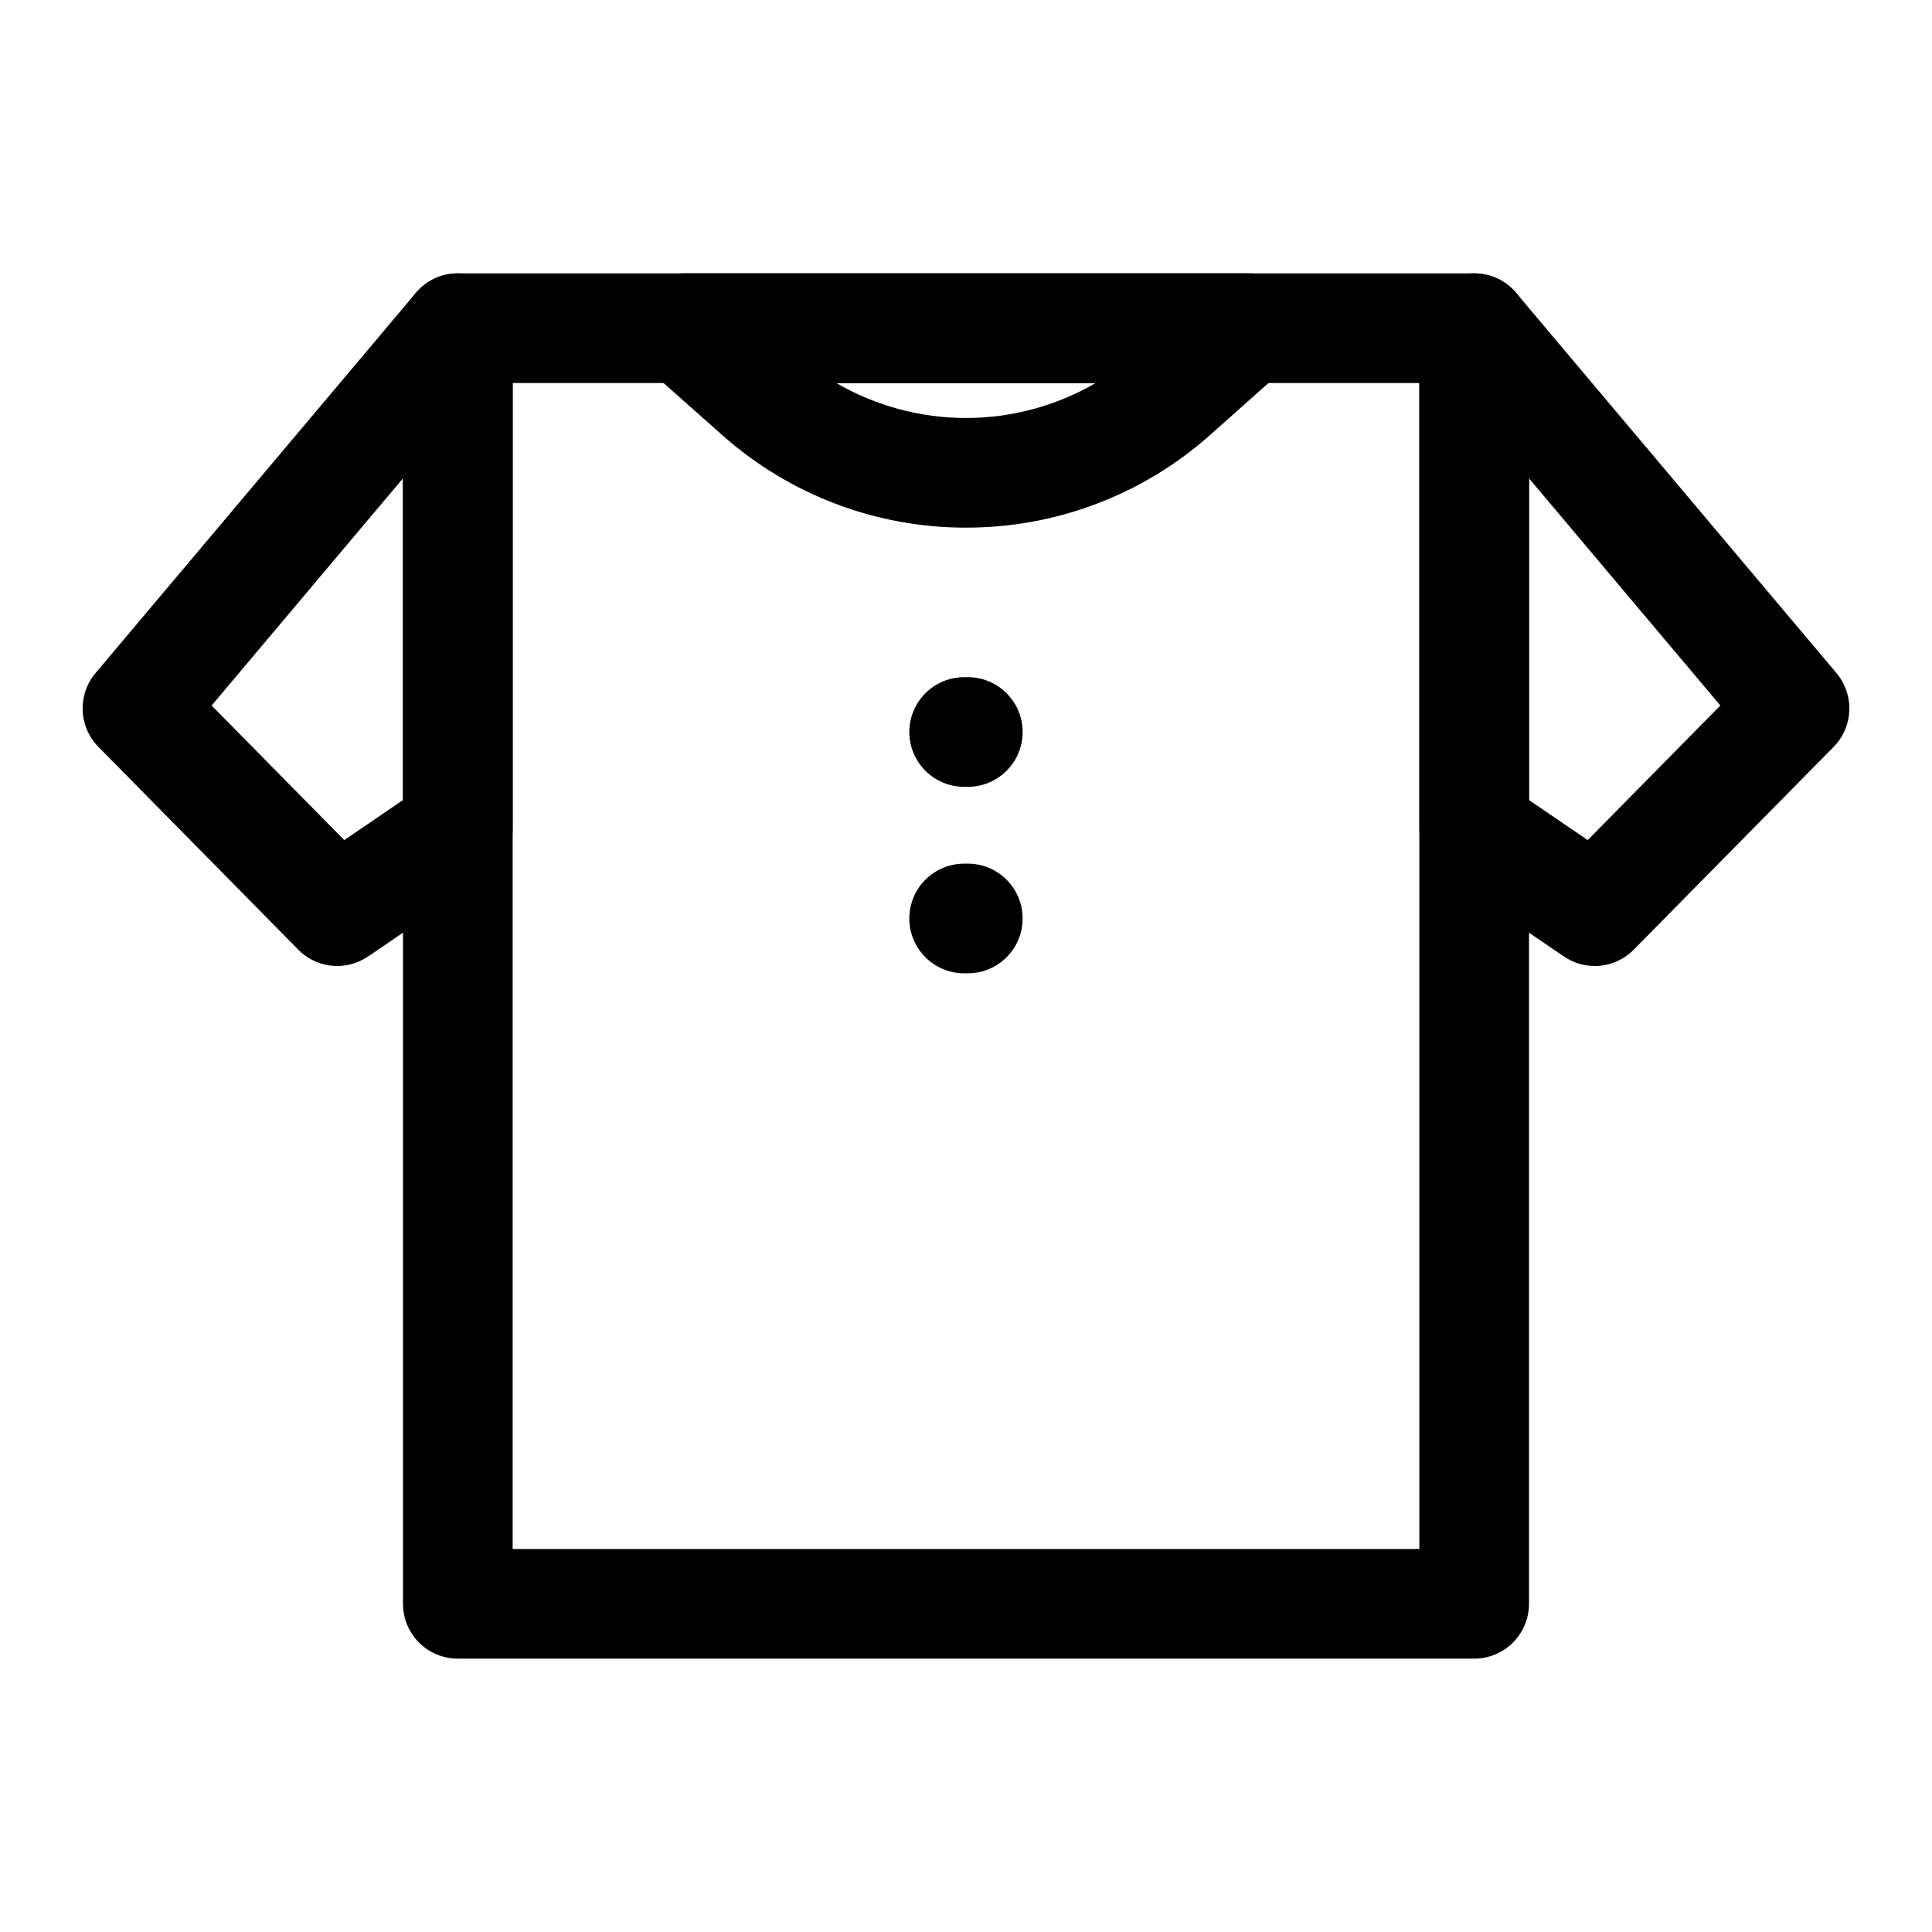 <?xml version="1.0" encoding="UTF-8"?>
<!-- Uploaded to: ICON Repo, www.svgrepo.com, Generator: ICON Repo Mixer Tools -->
<svg fill="#000000" width="800px" height="800px" version="1.1" viewBox="144 144 512 512" xmlns="http://www.w3.org/2000/svg">
 <g>
  <path d="m534.67 583.56h-269.34c-3.856 0-7.551-1.531-10.277-4.254-2.727-2.727-4.258-6.422-4.258-10.277v-338.06c0-3.852 1.531-7.551 4.258-10.273 2.727-2.727 6.422-4.258 10.277-4.258h269.34c3.852 0 7.551 1.531 10.273 4.258 2.727 2.723 4.258 6.422 4.258 10.273v338.06c0 3.856-1.531 7.551-4.258 10.277-2.723 2.723-6.422 4.254-10.273 4.254zm-254.81-29.066h240.28v-308.99h-240.28z"/>
  <path d="m233.4 400c-3.894 0-7.625-1.559-10.355-4.332l-52.969-53.734c-2.543-2.578-4.027-6.016-4.168-9.633-0.137-3.617 1.078-7.16 3.41-9.926l84.891-100.76 0.004-0.004c2.574-3.055 6.293-4.914 10.285-5.141 3.992-0.23 7.898 1.195 10.805 3.941 2.906 2.742 4.555 6.562 4.555 10.559v132.73c0.004 4.809-2.375 9.309-6.348 12.016l-31.973 21.762c-2.398 1.633-5.234 2.512-8.137 2.519zm-33.32-69.031 35.152 35.664 15.559-10.609v-85.262z"/>
  <path d="m566.64 400c-2.918 0-5.766-0.879-8.18-2.519l-31.973-21.762c-3.973-2.707-6.348-7.207-6.344-12.016v-132.73c0-3.996 1.648-7.816 4.555-10.559 2.906-2.746 6.812-4.172 10.805-3.941 3.988 0.227 7.711 2.086 10.285 5.141l84.891 100.76v0.004c2.336 2.766 3.551 6.309 3.41 9.926-0.137 3.617-1.625 7.055-4.164 9.633l-52.969 53.734c-2.723 2.762-6.438 4.32-10.316 4.332zm-17.441-43.977 15.559 10.609 35.152-35.664-50.711-60.199z"/>
  <path d="m400 283.83c-23.844 0.027-46.859-8.723-64.664-24.582l-19.629-17.418c-2.957-2.629-4.715-6.352-4.867-10.305-0.148-3.953 1.316-7.797 4.062-10.645 2.746-2.848 6.535-4.453 10.492-4.445h149.21c3.957-0.008 7.746 1.598 10.492 4.445 2.746 2.848 4.215 6.691 4.062 10.645s-1.91 7.676-4.867 10.305l-19.602 17.441 0.004-0.004c-17.816 15.859-40.844 24.602-64.691 24.562zm-34.367-38.328c10.434 6.07 22.293 9.27 34.367 9.27 12.07 0 23.93-3.199 34.363-9.27z"/>
  <path d="m400.48 352.52h-0.969c-5.195 0-9.992-2.769-12.586-7.266-2.598-4.496-2.598-10.035 0-14.531 2.594-4.5 7.391-7.269 12.586-7.269h0.969c5.191 0 9.988 2.769 12.586 7.269 2.594 4.496 2.594 10.035 0 14.531-2.598 4.496-7.394 7.266-12.586 7.266z"/>
  <path d="m400.48 401.94h-0.969c-5.195 0-9.992-2.769-12.586-7.269-2.598-4.496-2.598-10.035 0-14.531 2.594-4.496 7.391-7.266 12.586-7.266h0.969c5.191 0 9.988 2.769 12.586 7.266 2.594 4.496 2.594 10.035 0 14.531-2.598 4.5-7.394 7.269-12.586 7.269z"/>
 </g>
</svg>